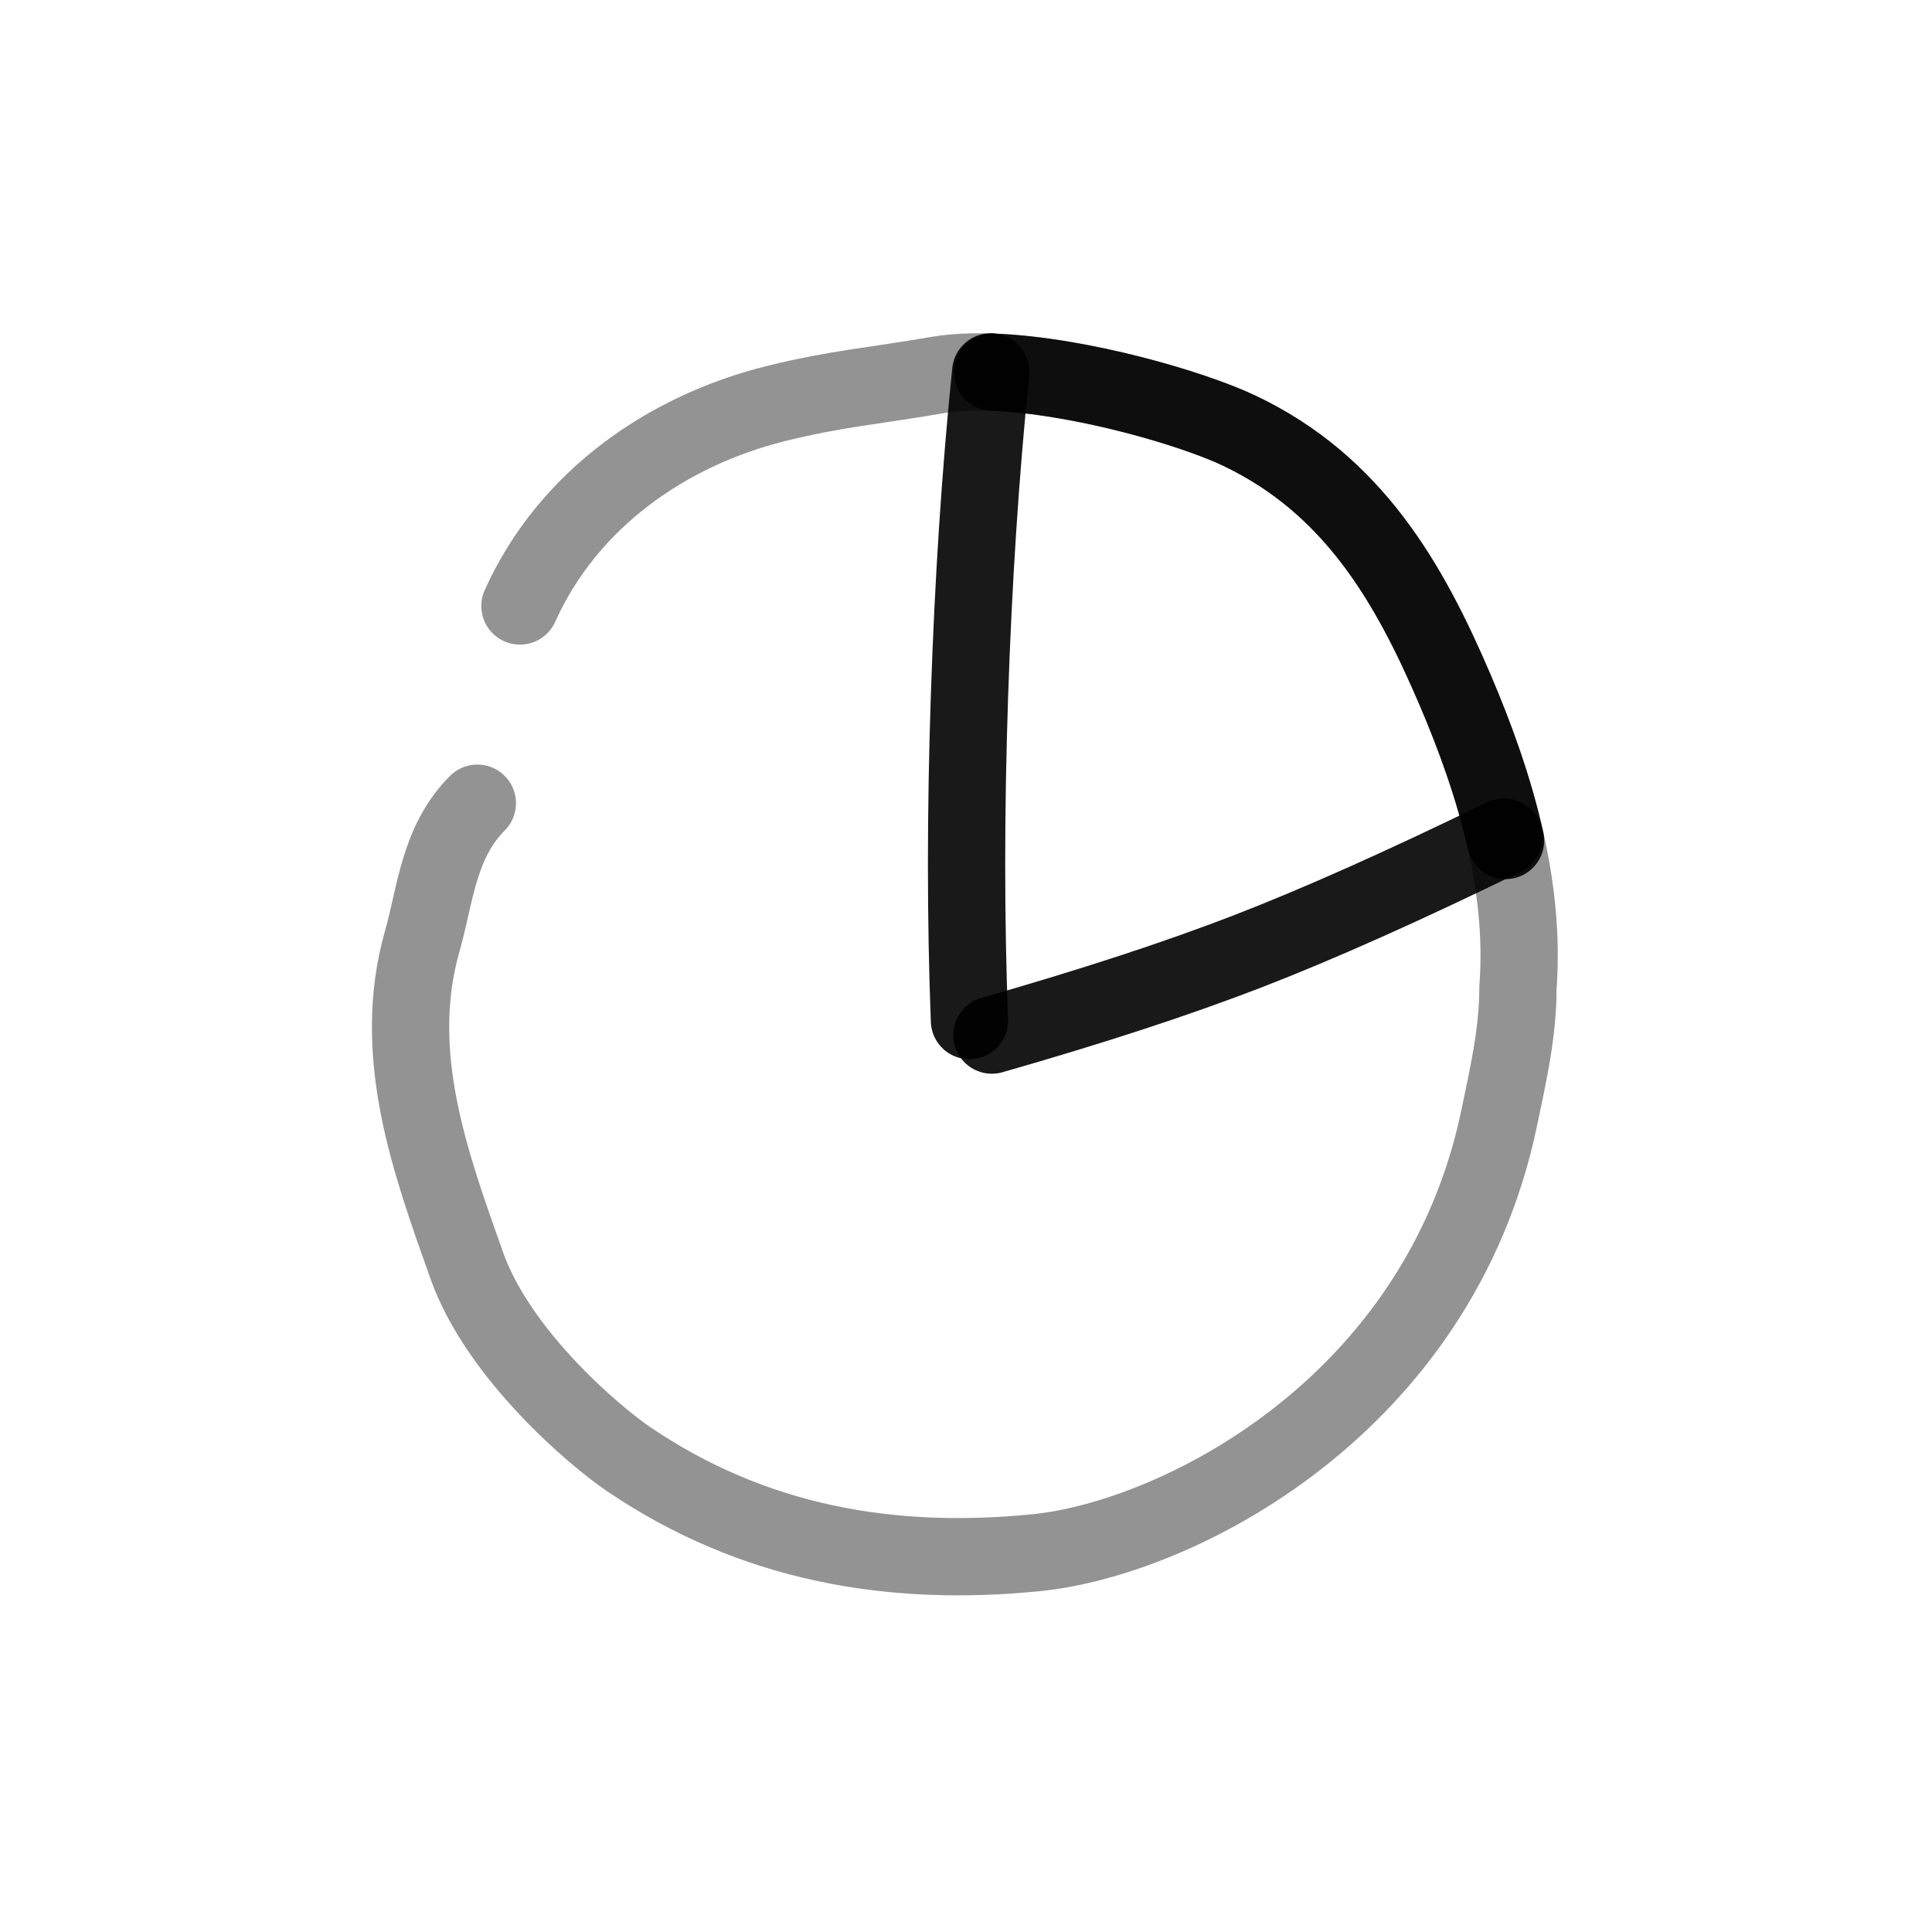 <?xml version="1.0" encoding="utf-8"?><!-- Скачано с сайта svg4.ru / Downloaded from svg4.ru -->
<svg width="800px" height="800px" viewBox="0 0 400 400" fill="none" xmlns="http://www.w3.org/2000/svg">
<path opacity="0.47" d="M107.648 125.462C117.7 103.133 138.425 89.106 160.475 83.593C173.087 80.443 181.185 79.897 193.981 77.663C212.22 74.477 244.683 83.506 256.597 89.172C280.085 100.342 291.717 120.525 301.229 142.755C309.469 162.009 315.864 183.146 314.278 204.451C314.281 213.733 312.287 222.399 310.375 231.539C297.87 291.324 243.584 318.577 214.505 321.475C184.323 324.484 155.882 319.551 130.135 302.089C123.17 297.366 103.195 280.519 96.616 261.949C89.153 240.886 80.754 218.218 87.435 194.805C90.17 185.226 90.774 174.38 98.83 166.297" stroke="#000000" stroke-opacity="0.9" stroke-width="16" stroke-linecap="round" stroke-linejoin="round"/>
<path d="M205.512 77.057C223.672 77.745 246.917 84.568 256.597 89.172C280.085 100.342 291.717 120.525 301.229 142.755C305.506 152.749 309.287 163.25 311.711 174.019" stroke="#000000" stroke-opacity="0.9" stroke-width="16" stroke-linecap="round" stroke-linejoin="round"/>
<path d="M200.717 211.301C199.917 190.446 199.917 168.063 200.717 144.151C201.516 120.238 202.983 97.855 205.117 77" stroke="#000000" stroke-opacity="0.9" stroke-width="16" stroke-linecap="round" stroke-linejoin="round"/>
<path d="M205.359 214.301C226.161 208.353 243.828 202.568 258.359 196.948C272.891 191.327 290.557 183.445 311.359 173.301" stroke="#000000" stroke-opacity="0.9" stroke-width="16" stroke-linecap="round" stroke-linejoin="round"/>
</svg>